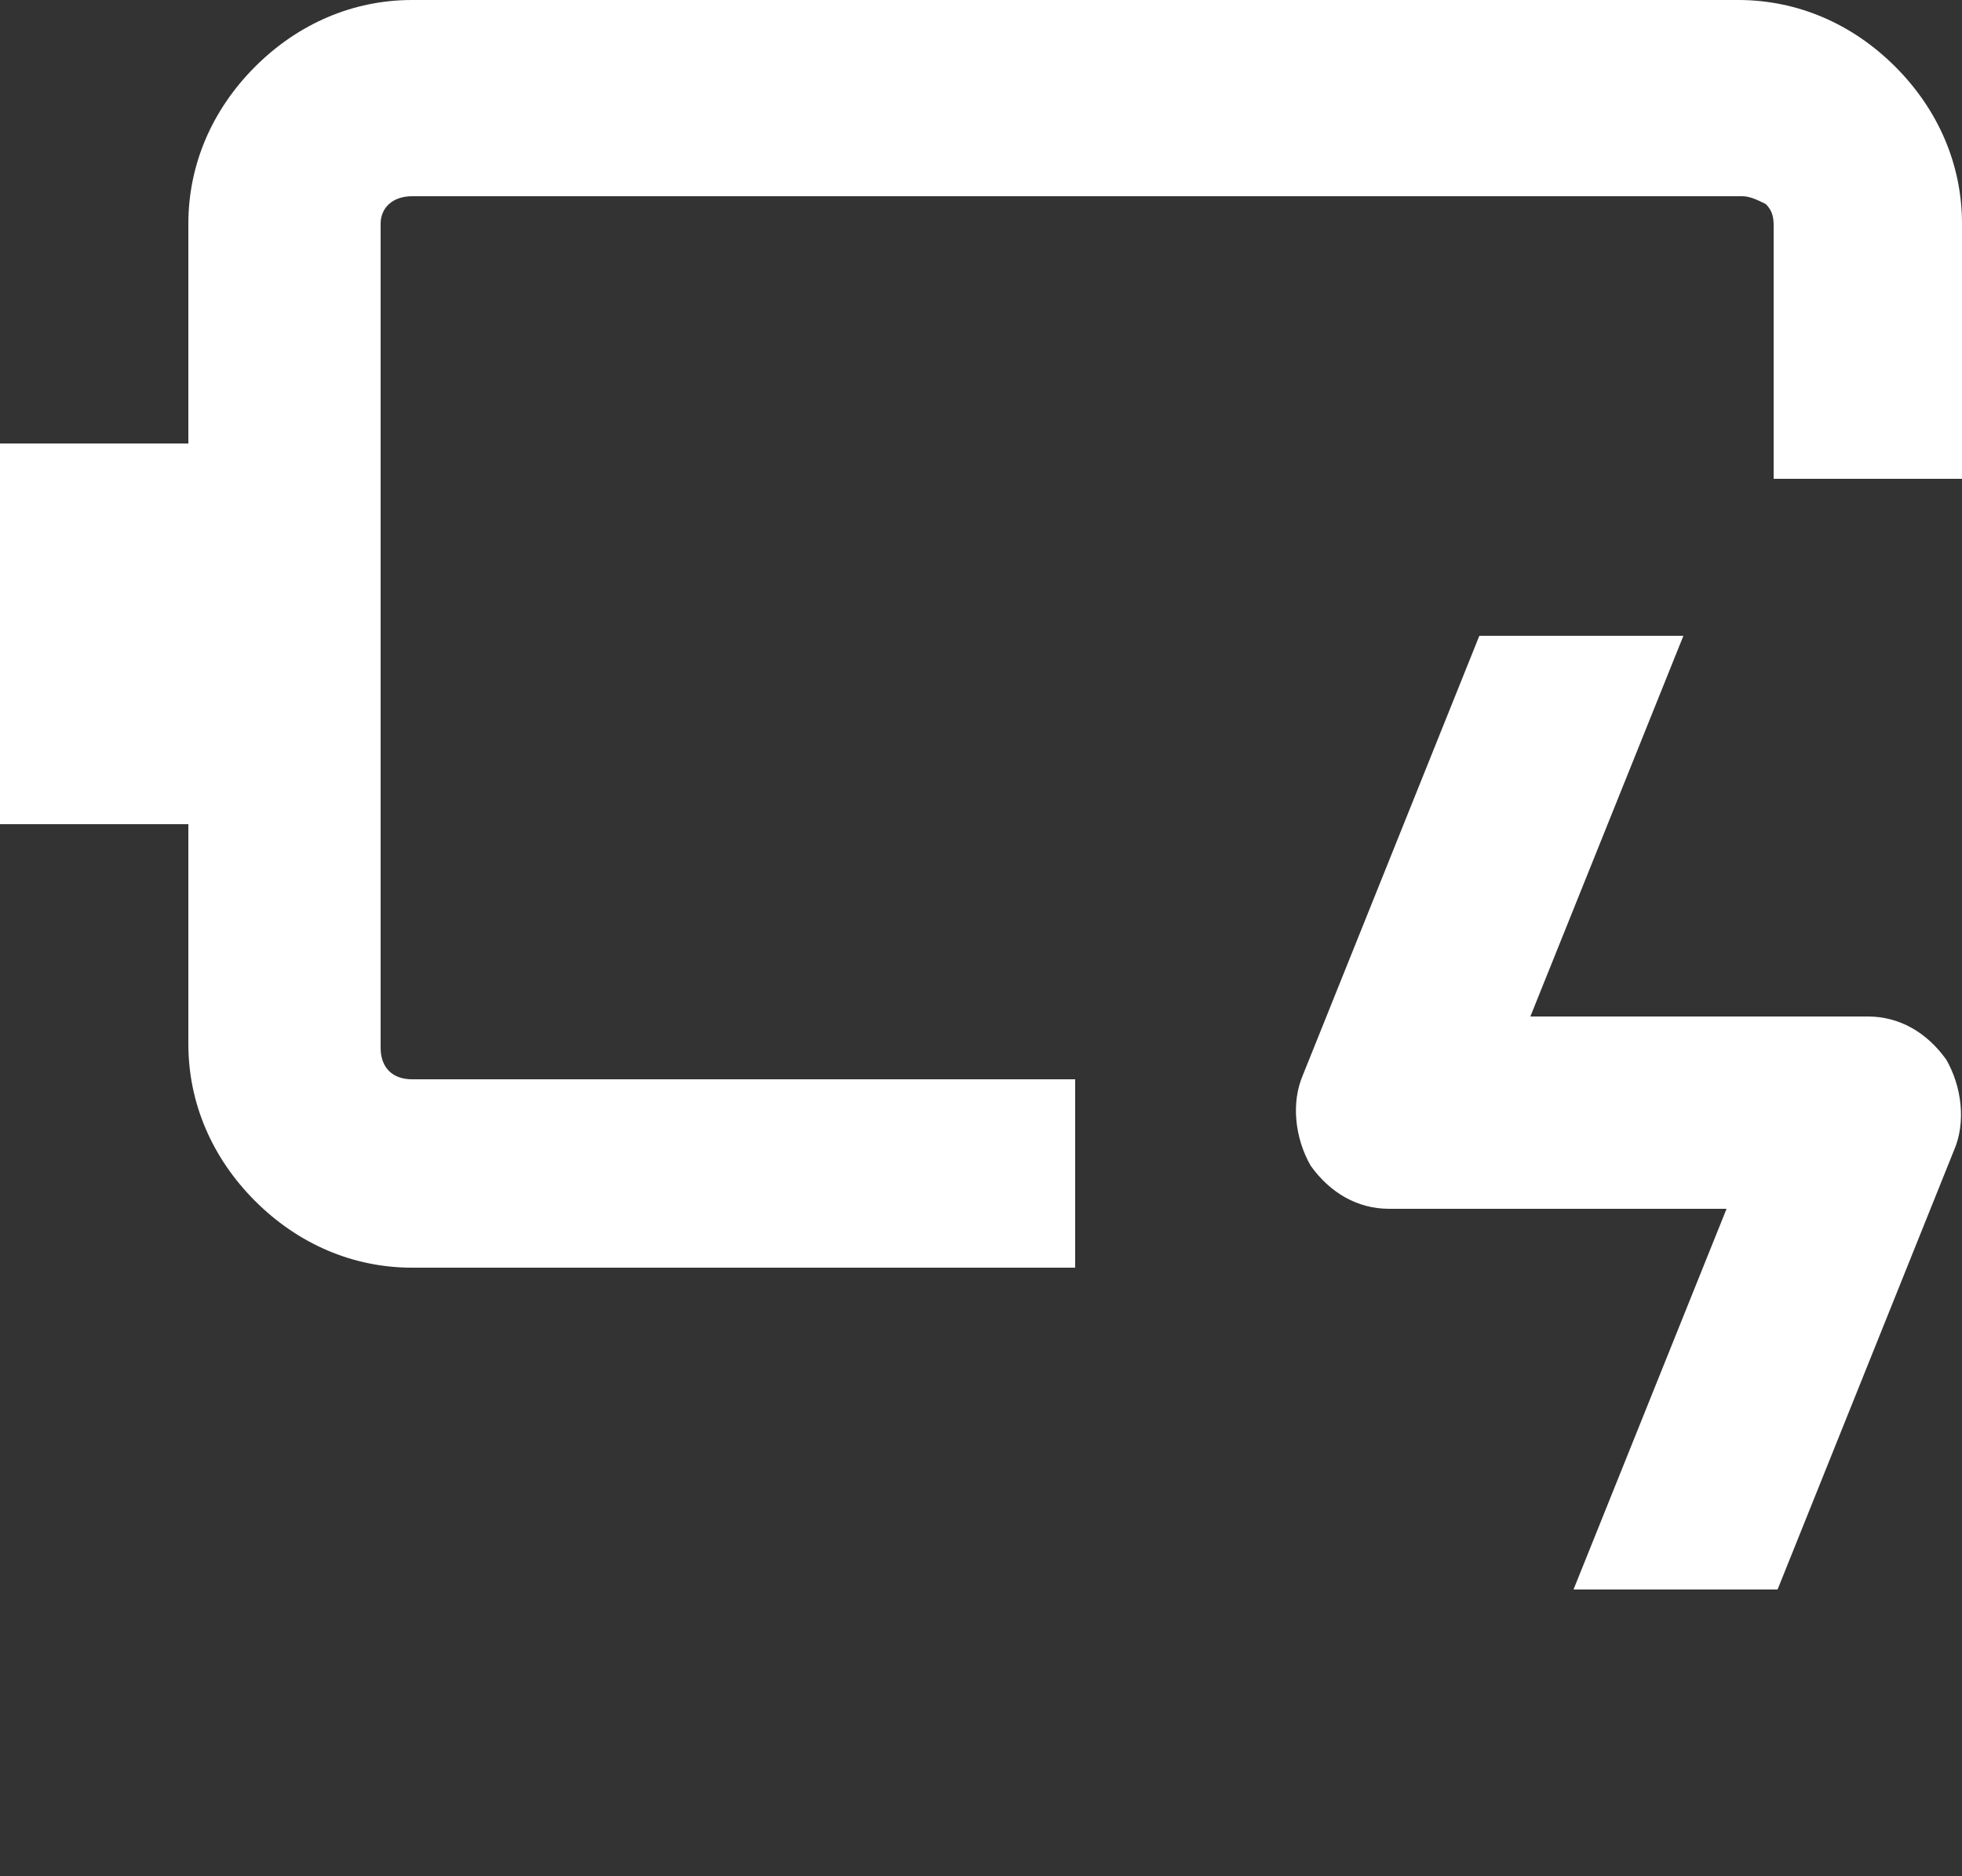 <svg version="1.1" id="Layer_1" xmlns="http://www.w3.org/2000/svg" x="0" y="0" viewBox="0 0 50 47.8" style="enable-background:new 0 0 50 47.8" xml:space="preserve"><rect x="0" y="0" width="50" height="47.8" fill="#333333" stroke="none"/><style>.st0{fill:#fff}</style><path class="st0" d="M9.7 26.7v-21c0-.4.3-.7.8-.7h33.9c.2 0 .4.1.6.2.2.2.2.4.2.6v6.4H50V5.7c0-1.5-.6-2.9-1.7-4S45.8 0 44.3 0H10.5C9 0 7.6.6 6.5 1.7s-1.7 2.5-1.7 4v5.6H0V21h4.8v5.6c0 1.5.6 2.9 1.7 4s2.5 1.7 4 1.7h16.9v-4.8H10.5c-.5 0-.8-.3-.8-.8z"/><path class="st0" d="M47.6 25.9H39l3.9-9.7h-5.2l-4.5 11.2c-.3.7-.2 1.6.2 2.3.5.7 1.2 1.1 2 1.1H44l-3.9 9.7h5.2l4.5-11.2c.3-.7.2-1.6-.2-2.3-.5-.7-1.2-1.1-2-1.1z"/></svg>